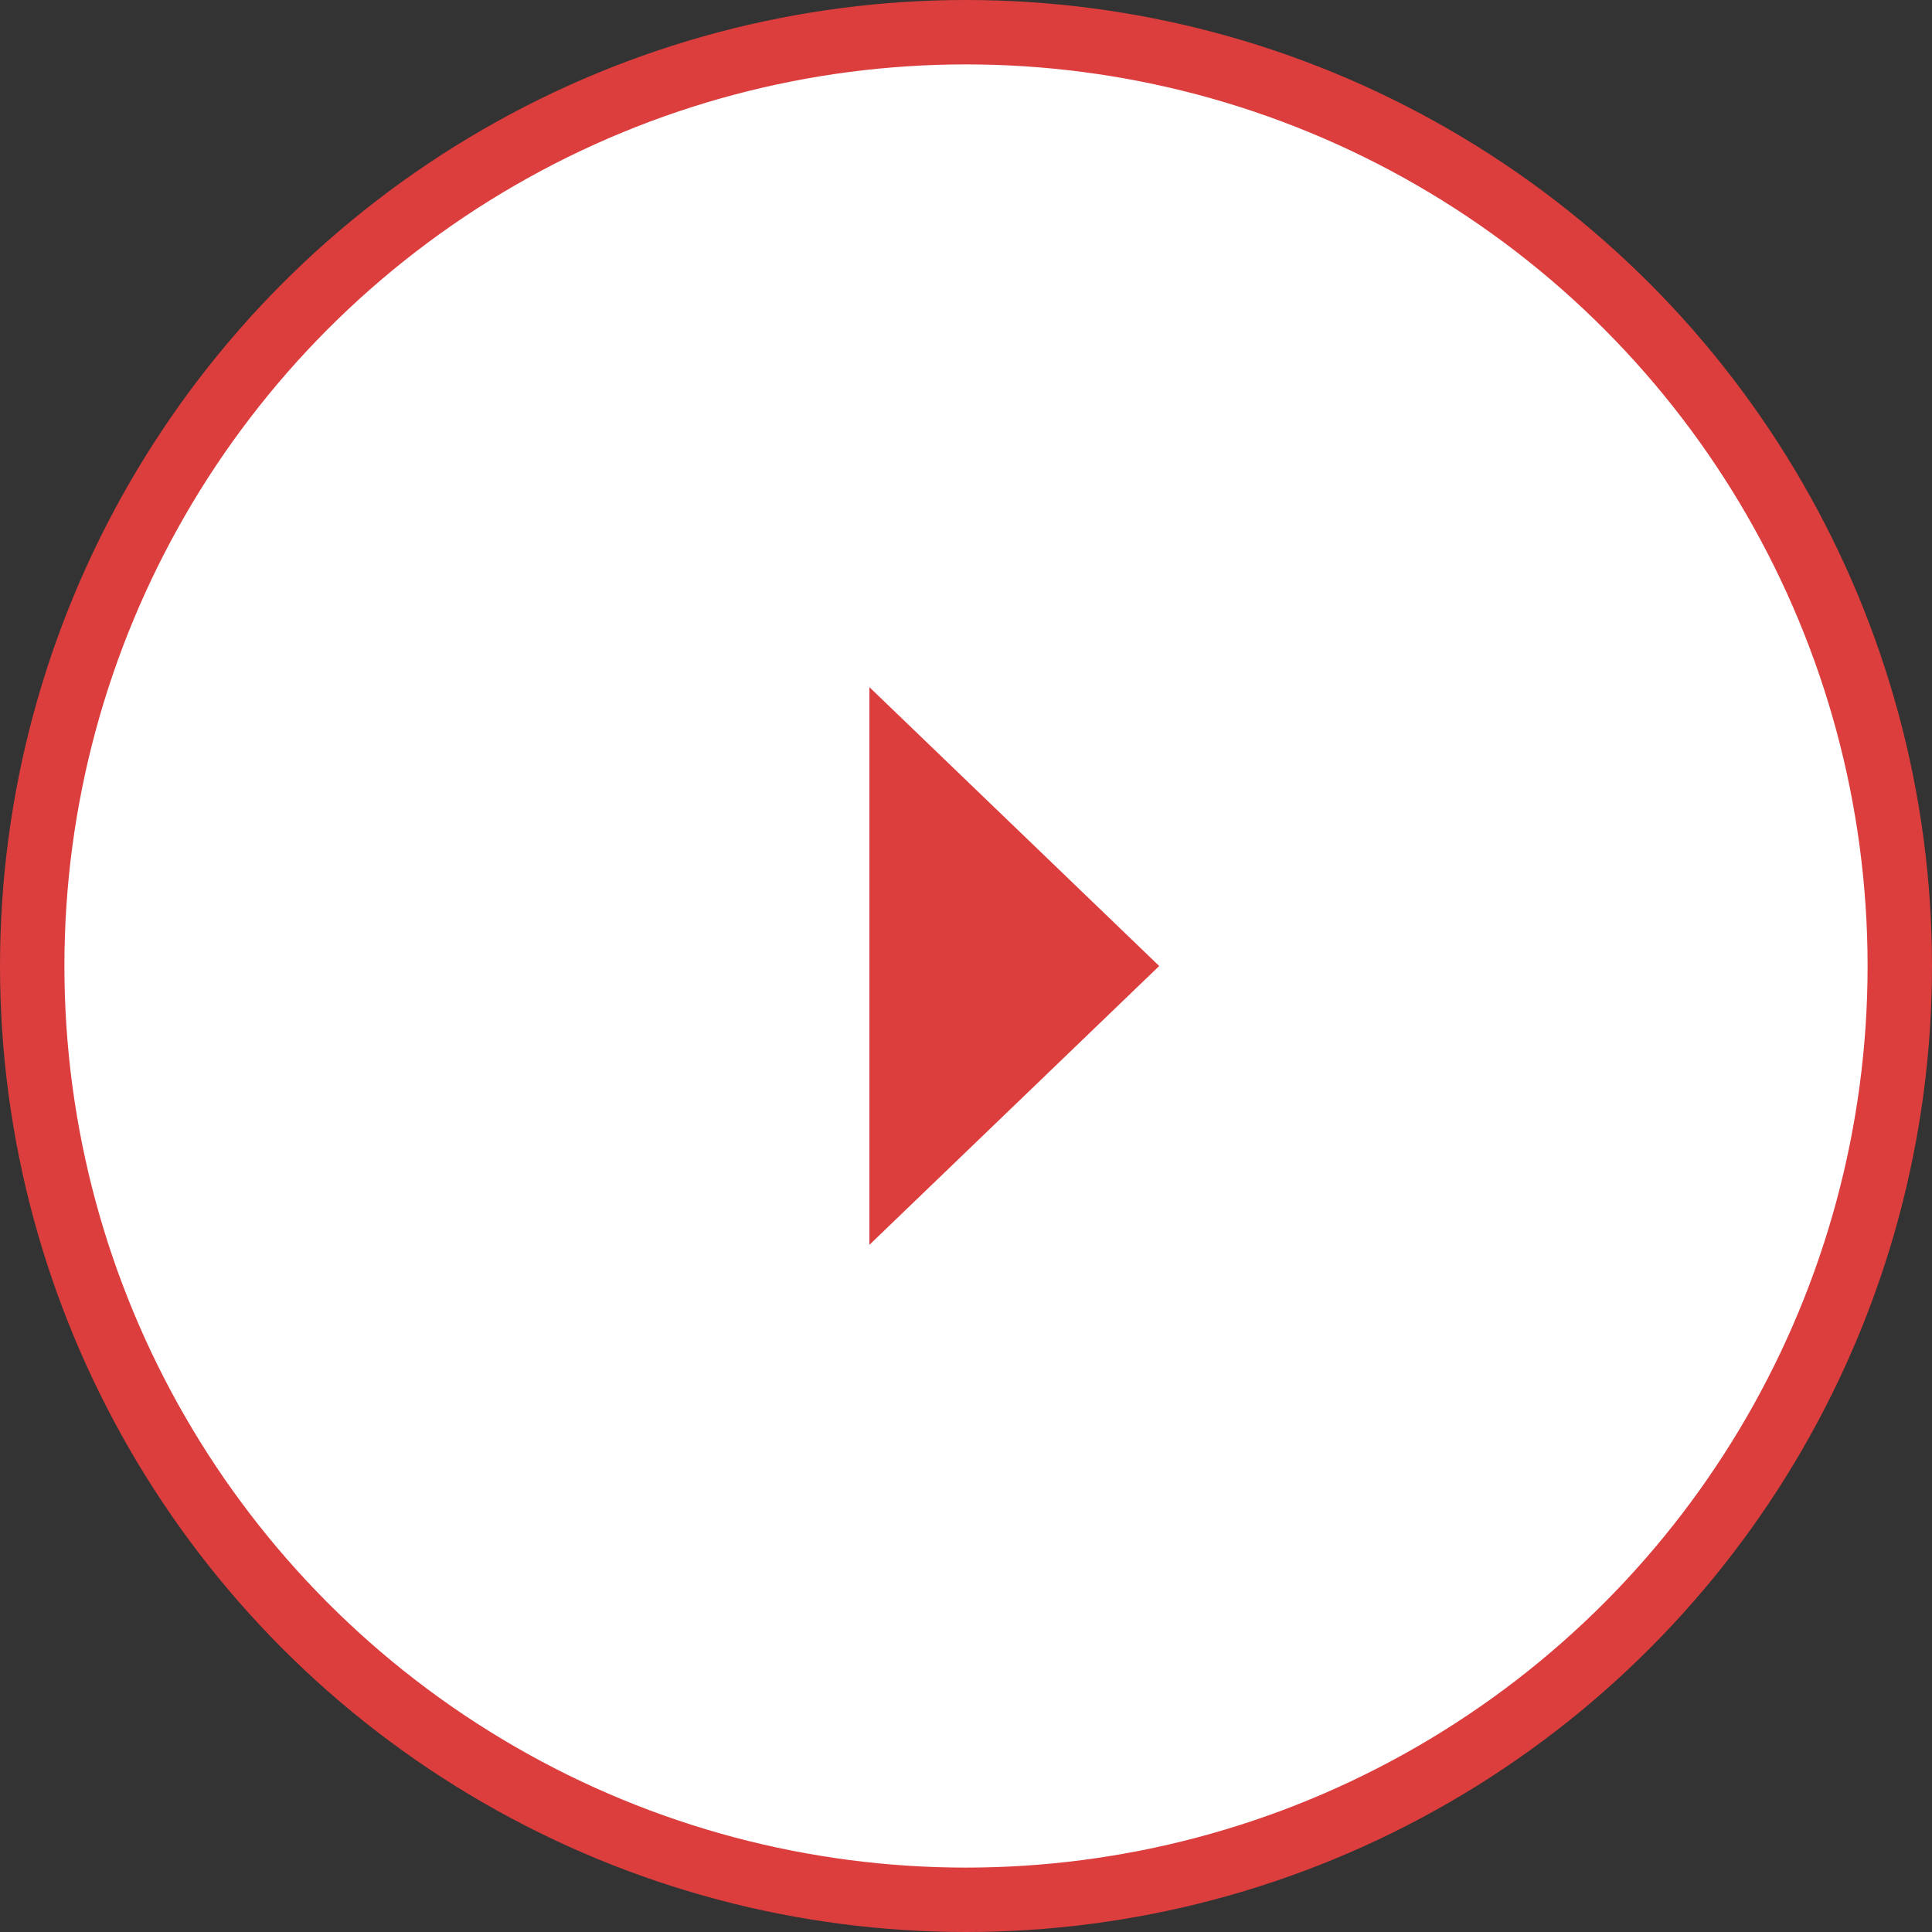 <svg width="60" height="60" viewBox="0 0 60 60" fill="none" xmlns="http://www.w3.org/2000/svg">
<rect x="0" y="0" width="60" height="60" fill="#333333" stroke="none"/>
<circle cx="30" cy="30" r="29" fill="white" stroke="#DB3E3D" stroke-width="2"/>
<path d="M28 23.69L34.558 30L28 36.31L28 23.69Z" fill="#DB3E3D" stroke="#DB3E3D" stroke-width="2"/>
</svg>

